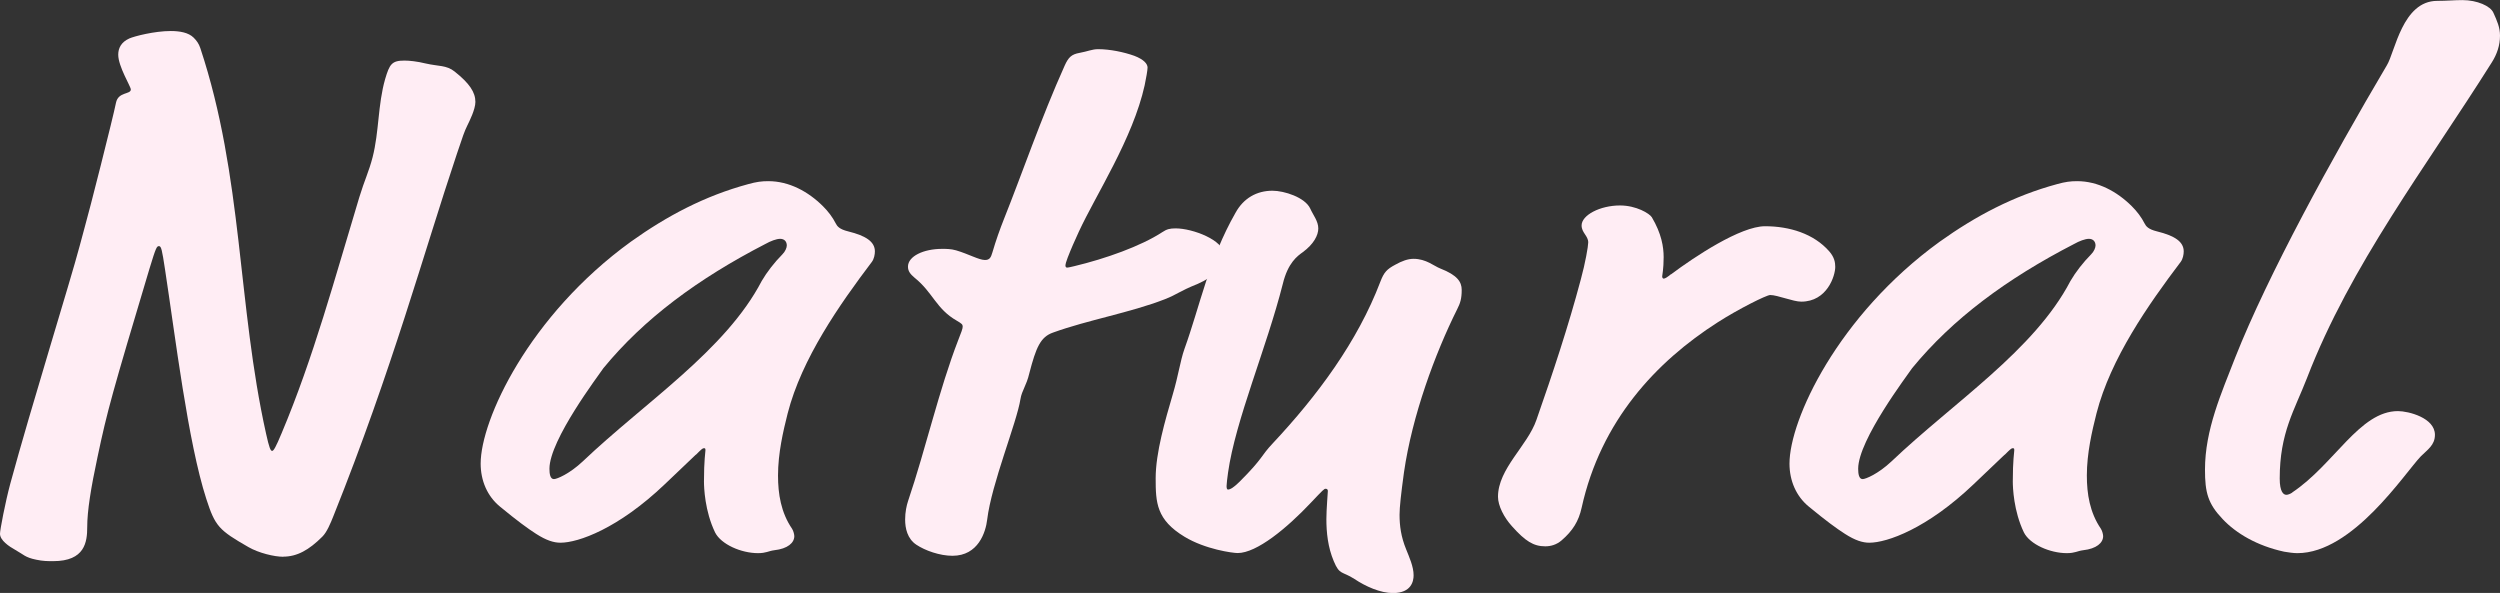 <?xml version="1.0" encoding="UTF-8"?>
<svg id="_レイヤー_2" data-name="レイヤー 2" xmlns="http://www.w3.org/2000/svg" width="256.26" height="60.78" viewBox="0 0 256.26 60.78">
  <rect x="0" y="0" width="256.26" height="60.78" fill="#333333" stroke="none"/>
  <defs>
    <style>
      .cls-1 {
        fill: #ffedf4;
      }
    </style>
  </defs>
  <g id="_レイヤー_1-2" data-name="レイヤー 1">
    <g>
      <path class="cls-1" d="M29.03,57.07c-.91,0-2.5-.38-3.56-.99-3.03-1.74-3.41-2.12-4.32-4.93-1.89-5.84-3.18-16.67-4.24-23.57-.3-1.97-.38-2.35-.61-2.35s-.3.08-.99,2.35c-3.79,12.66-4.32,14.55-5.31,19.25-.68,3.18-1.06,5.53-1.06,7.2,0,1.52-.23,3.49-3.49,3.49-.53,0-1.06,0-1.74-.15-1.14-.23-1.29-.53-2.12-.99-.68-.38-1.59-.99-1.59-1.67,0-.38.53-3.18,1.06-5.15,2.12-7.81,6.14-20.69,7.12-24.4l.53-1.97c.38-1.29,2.88-11.14,3.18-12.66.23-1.14,1.52-.83,1.52-1.36,0-.3-1.29-2.35-1.29-3.56,0-.68.3-1.29,1.14-1.67.53-.23,2.58-.76,4.24-.76.91,0,1.82.15,2.35.68.3.3.53.61.68,1.06,4.4,13.26,3.79,26.3,6.75,39.56.3,1.36.45,1.74.61,1.74s.38-.38.98-1.82c3.26-7.73,5.46-15.92,7.96-24.18.53-1.74.99-2.65,1.36-4.09.68-2.65.53-5.38,1.29-8.03.45-1.52.68-1.89,1.97-1.89.53,0,1.29.08,2.2.3,1.29.3,2.12.15,2.96.83,1.52,1.21,2.12,2.12,2.12,3.11,0,.76-.61,1.97-.83,2.42-.3.61-.45,1.06-1.06,2.88-3.41,10.16-6.59,21.98-12.66,37.14-.3.76-.68,1.67-1.14,2.12-1.36,1.36-2.58,2.05-4.02,2.05Z"/>
      <path class="cls-1" d="M71.32,46.61l-3.18,3.03c-4.77,4.55-8.87,5.99-10.69,5.99-.68,0-1.44-.23-2.5-.91-.83-.53-1.97-1.36-3.71-2.8-1.29-1.06-1.97-2.65-1.97-4.4,0-4.47,4.93-15.16,15.39-22.74,3.71-2.65,7.58-4.7,12.05-5.91.83-.23,1.36-.3,2.05-.3,2.12,0,4.09,1.06,5.61,2.58.53.53.99,1.14,1.29,1.74.15.3.38.61,1.29.83,1.82.45,2.73,1.06,2.73,2.05,0,.3-.08.76-.3,1.06-3.33,4.4-7.2,9.93-8.64,15.54-.46,1.82-.99,4.09-.99,6.37,0,1.89.3,3.79,1.44,5.46.15.23.23.61.23.76,0,.68-.68,1.29-2.05,1.44-.61.08-.83.3-1.67.3-1.74,0-3.79-.91-4.4-2.12-1.06-2.2-1.14-4.62-1.14-5.23,0-2.2.15-2.96.15-3.18,0-.15,0-.23-.15-.23s-.3.15-.83.68ZM78.45,25.01c-6.9,3.56-12.43,7.65-16.6,12.73-.45.68-5.53,7.35-5.53,10.31,0,.53.08,1.06.46,1.06.3,0,1.59-.53,2.96-1.82,6.37-6.06,14.63-11.37,18.34-18.49.53-.91,1.29-1.89,2.12-2.73.3-.3.45-.68.45-.91,0-.38-.23-.68-.68-.68-.38,0-.99.23-1.52.53Z"/>
      <path class="cls-1" d="M109.22,27.28c0,.08.08.15.15.15.15,0,.45-.08.76-.15,3.18-.76,6.82-2.05,9.02-3.49.45-.3.76-.38,1.36-.38,1.74,0,4.93,1.21,4.93,2.65,0,1.21-1.06,2.35-2.65,3.03-2.05.83-2.05,1.06-3.41,1.59-3.49,1.36-7.88,2.12-11.44,3.41-1.29.45-1.74,1.52-2.43,4.17-.3,1.29-.76,1.74-.91,2.65-.38,2.43-2.96,8.64-3.41,12.35-.15,1.29-.91,3.71-3.56,3.71-1.29,0-2.8-.53-3.71-1.14-.91-.61-1.14-1.67-1.14-2.58,0-.76.15-1.44.3-1.89,1.82-5.38,3.18-11.44,5.15-16.52.3-.76.45-1.14.45-1.36s-.08-.3-.61-.61c-2.12-1.21-2.43-2.88-4.32-4.4-.45-.38-.68-.68-.68-1.14,0-1.06,1.59-1.82,3.49-1.82.45,0,.91,0,1.44.15,1.29.38,2.35.99,2.96.99.46,0,.61-.23.76-.76.38-1.29.76-2.35,1.21-3.49,1.82-4.55,3.79-10.31,6.21-15.69.38-.83.68-1.14,1.52-1.29.83-.15,1.29-.38,1.9-.38,1.21,0,2.65.3,3.71.68.99.38,1.36.83,1.36,1.21,0,.23-.15,1.14-.3,1.82-1.21,5.46-5,11.22-6.75,15.01-.45.99-.76,1.67-1.14,2.65-.15.38-.23.68-.23.83Z"/>
      <path class="cls-1" d="M126.88,56.69c-.53,0-3.33-.38-5.46-1.67-2.88-1.74-2.96-3.49-2.96-5.99,0-2.65.99-5.99,1.74-8.56.61-2.05.76-3.41,1.21-4.7,1.59-4.4,2.5-9.17,5.23-13.95.83-1.52,2.2-2.27,3.79-2.27,1.21,0,3.33.68,3.87,1.82.3.68.83,1.29.83,2.05,0,.68-.45,1.59-1.59,2.43-.53.38-1.52,1.06-2.05,3.26-1.67,6.59-4.85,13.95-5.61,19.33-.08.53-.15,1.21-.15,1.36s0,.38.15.38c.23,0,.61-.23,1.21-.83,2.43-2.43,2.12-2.58,3.34-3.87,4.62-4.93,8.72-10.46,11.06-16.6.38-.99.68-1.29,1.52-1.74.68-.38,1.29-.61,1.89-.61,1.29,0,2.12.76,2.73.99,1.74.68,2.2,1.36,2.2,2.2,0,.91-.15,1.36-.46,1.97-2.27,4.55-4.62,10.91-5.46,16.75-.3,2.2-.45,3.56-.45,4.32,0,1.14.15,2.27.68,3.56.3.76.76,1.74.76,2.65,0,.61-.23,1.82-2.12,1.82-1.29,0-2.8-.68-3.94-1.44-1.29-.83-1.52-.38-2.12-1.82-.61-1.44-.76-2.96-.76-4.32,0-.99.15-2.73.15-2.88s-.08-.23-.23-.23-.23.08-1.52,1.44c-2.43,2.58-5.53,5.15-7.5,5.15Z"/>
      <path class="cls-1" d="M171.29,28.12c2.43-1.82,7.12-4.93,9.63-4.93s5,.76,6.59,2.58c.53.61.61,1.14.61,1.59,0,.91-.83,3.56-3.49,3.56-.83,0-2.43-.68-3.18-.68-.38,0-3.26,1.44-5.38,2.8-6.29,4.02-11.98,10.08-13.95,19.02-.3,1.36-.91,2.35-2.05,3.33-.53.46-1.14.61-1.67.61-1.21,0-2.05-.53-3.41-2.05-.83-.91-1.44-2.12-1.44-3.03,0-2.88,3.03-5.23,3.94-7.88,1.67-4.77,3.26-9.55,4.55-14.4.46-1.67.76-3.41.76-3.79,0-.68-.68-.99-.68-1.74,0-1.06,1.89-2.05,3.94-2.05,1.67,0,3.03.83,3.26,1.21.99,1.67,1.21,3.03,1.21,4.09,0,1.21-.15,1.89-.15,1.97,0,.15.08.23.15.23.15,0,.38-.15.76-.46Z"/>
      <path class="cls-1" d="M205.48,46.61l-3.18,3.03c-4.77,4.55-8.87,5.99-10.69,5.99-.68,0-1.44-.23-2.5-.91-.83-.53-1.97-1.36-3.71-2.8-1.29-1.06-1.97-2.65-1.97-4.4,0-4.47,4.93-15.16,15.39-22.74,3.71-2.65,7.58-4.7,12.05-5.91.83-.23,1.36-.3,2.05-.3,2.12,0,4.09,1.06,5.61,2.58.53.53.99,1.14,1.29,1.74.15.3.38.61,1.29.83,1.82.45,2.73,1.06,2.73,2.05,0,.3-.08.76-.3,1.06-3.33,4.4-7.2,9.93-8.64,15.54-.46,1.82-.99,4.09-.99,6.37,0,1.89.3,3.79,1.44,5.46.15.23.23.61.23.76,0,.68-.68,1.29-2.05,1.44-.61.08-.83.3-1.67.3-1.74,0-3.79-.91-4.4-2.12-1.06-2.2-1.14-4.62-1.14-5.23,0-2.2.15-2.96.15-3.18,0-.15,0-.23-.15-.23s-.3.15-.83.68ZM212.6,25.01c-6.9,3.56-12.43,7.65-16.6,12.73-.45.68-5.53,7.35-5.53,10.31,0,.53.08,1.06.46,1.06.3,0,1.59-.53,2.96-1.82,6.37-6.06,14.63-11.37,18.34-18.49.53-.91,1.29-1.89,2.12-2.73.3-.3.45-.68.45-.91,0-.38-.23-.68-.68-.68-.38,0-.99.23-1.52.53Z"/>
      <path class="cls-1" d="M234.96,50.48c4.32-2.88,6.9-8.34,10.84-8.34,1.06,0,3.79.68,3.79,2.43,0,1.06-.76,1.52-1.44,2.2-1.67,1.74-6.97,9.93-12.66,9.93-.45,0-.91-.08-1.36-.15-2.8-.61-4.93-1.89-6.29-3.33-1.52-1.59-1.82-2.73-1.82-5.08,0-4.09,1.67-7.81,3.11-11.52,3.33-8.41,9.85-20.31,15.54-29.94.83-1.36,1.59-6.59,5.15-6.59.99,0,1.74-.08,2.58-.08,1.52,0,2.88.61,3.18,1.29.38.83.68,1.52.68,2.35,0,.99-.3,1.89-.83,2.73-6.82,10.84-14.48,20.77-18.95,32.36-1.29,3.33-2.8,5.61-2.8,10.31,0,1.36.38,1.67.68,1.67.15,0,.38-.08.61-.23Z"/>
    </g>
  </g>
</svg>